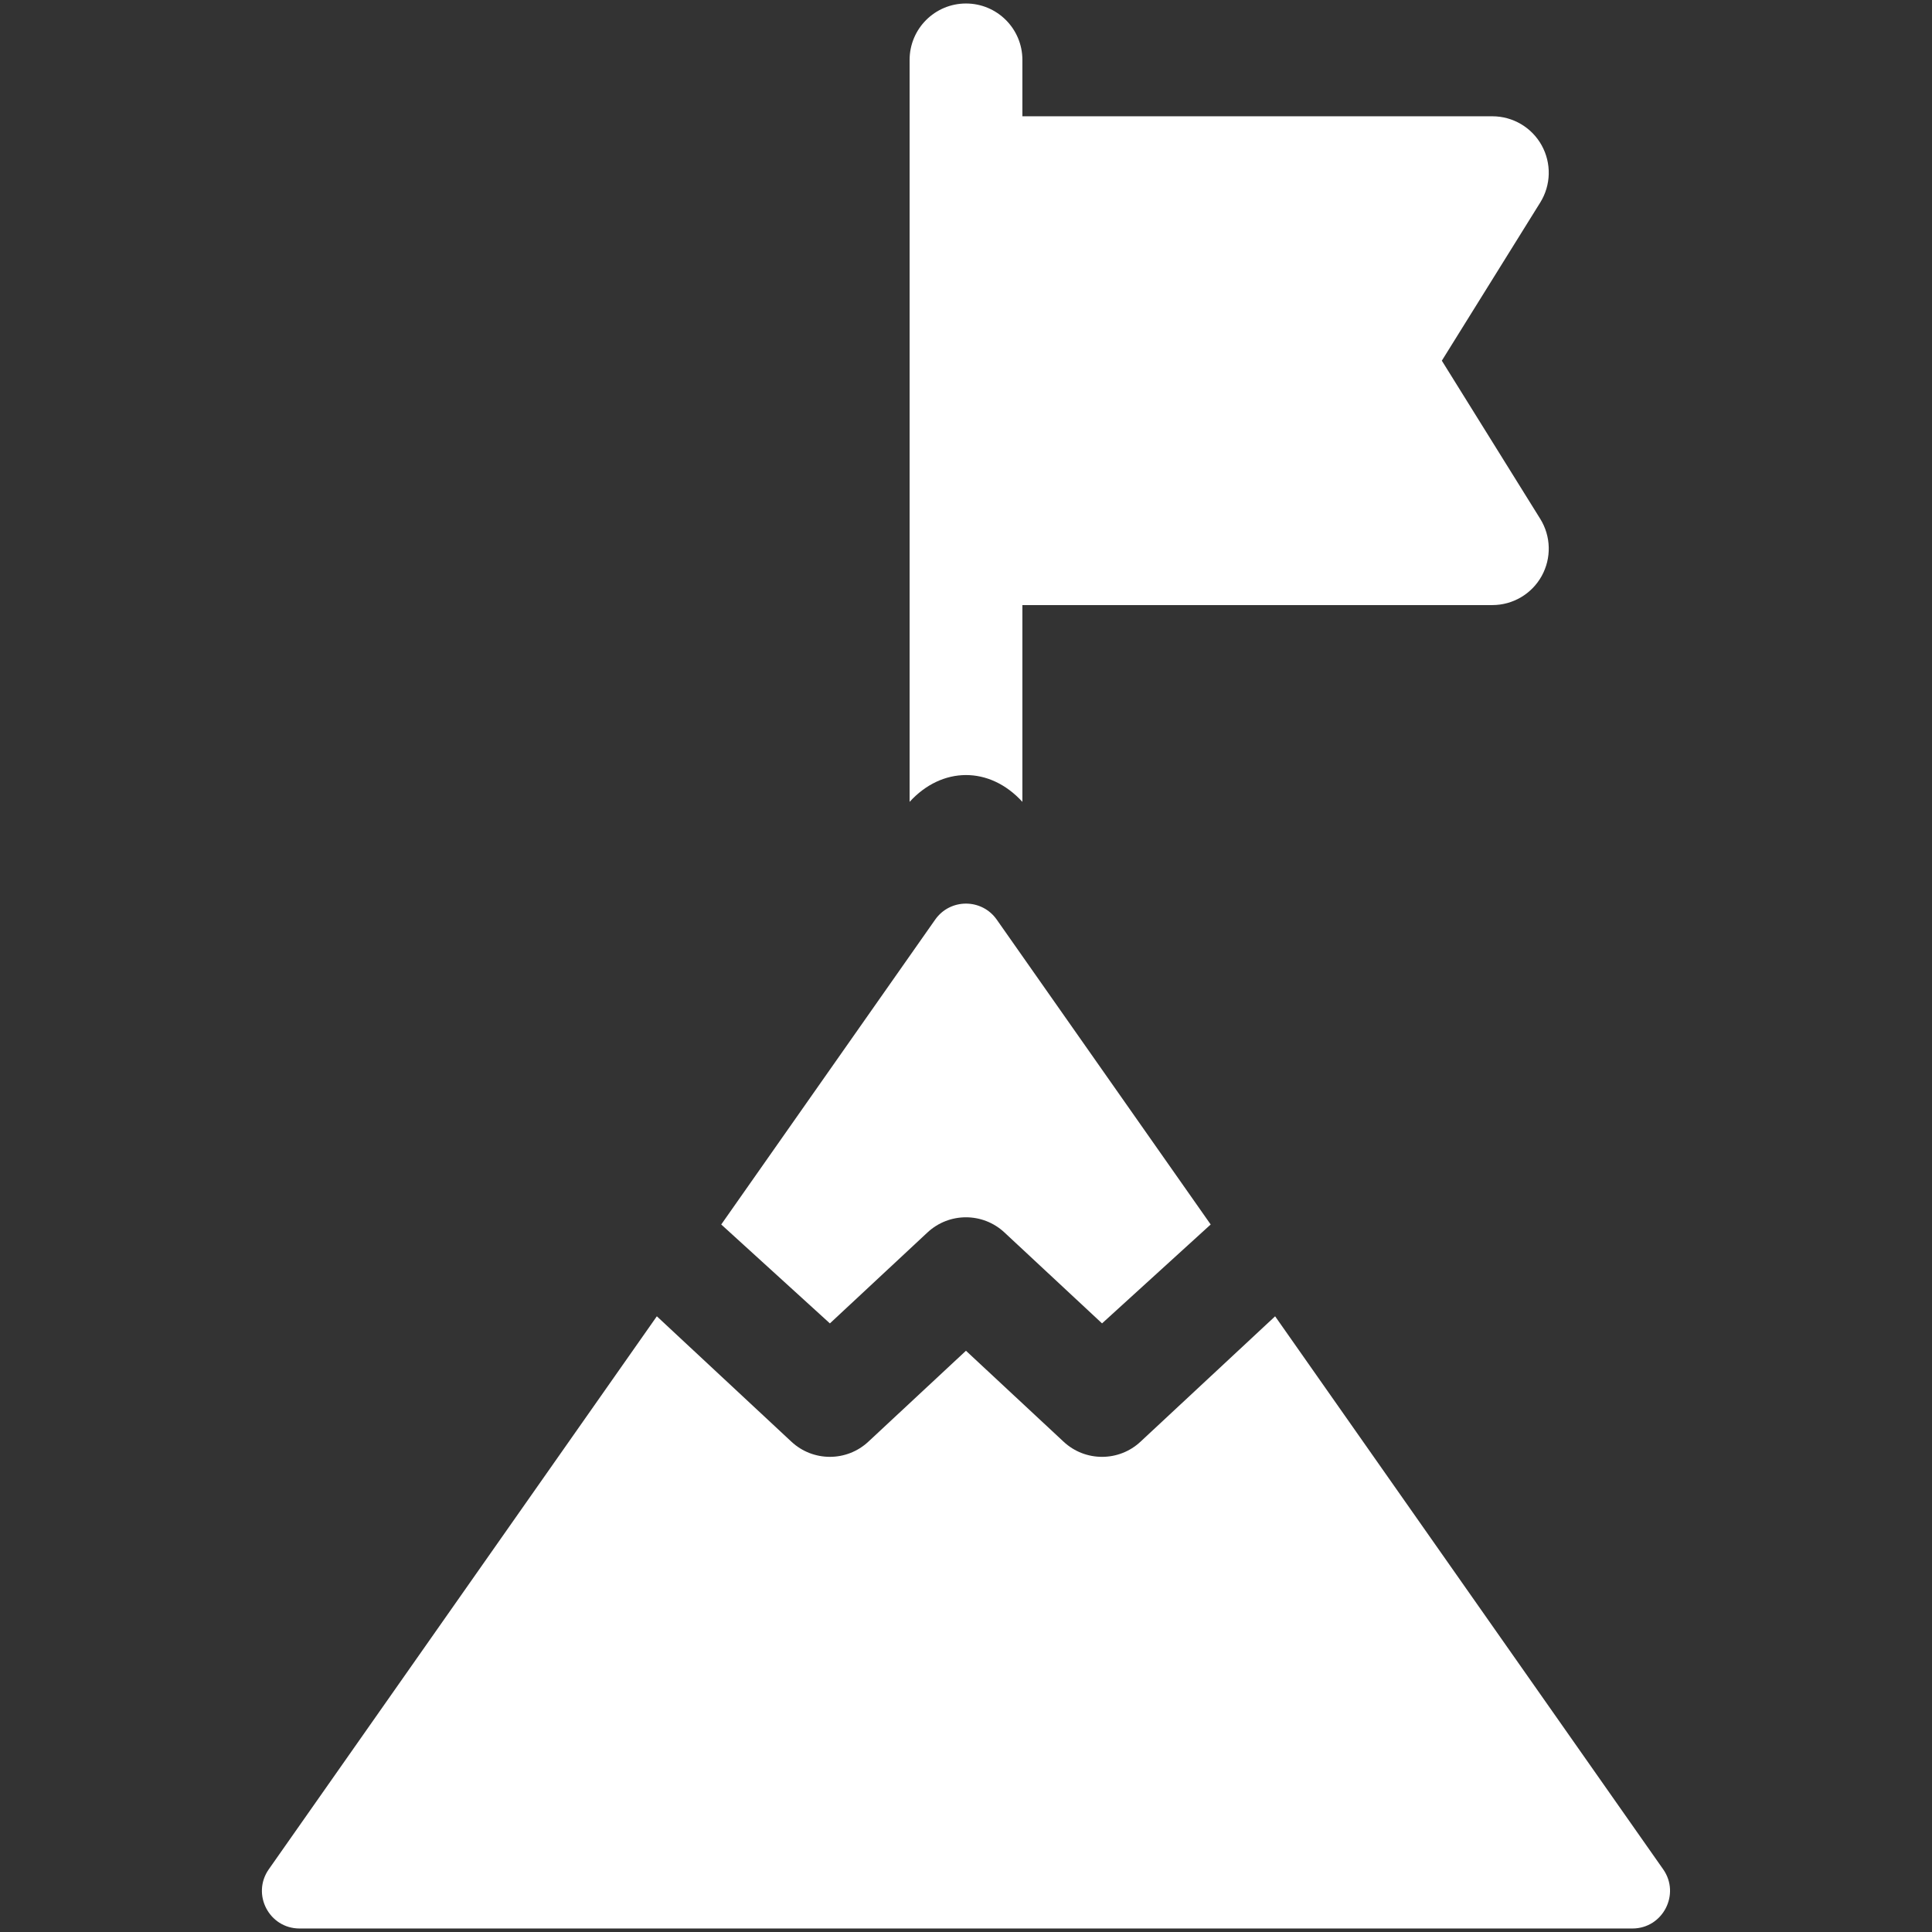 <?xml version="1.0" encoding="UTF-8"?>
<svg xmlns="http://www.w3.org/2000/svg" id="Ebene_2" data-name="Ebene 2" viewBox="0 0 480 480">
  <rect x="0" y="0" width="480" height="480" fill="#333333" stroke="none"/>
  <defs>
    <style>
      .cls-1 {
        fill: none;
      }

      .cls-2 {
        fill: #fff;
      }
    </style>
  </defs>
  <g id="Layer_1" data-name="Layer 1">
    <g>
      <rect class="cls-1" width="480" height="480"></rect>
      <g>
        <path class="cls-2" d="M254.01,199.23v-48.9h116.76c5.09,0,9.78-2.76,12.25-7.21s2.34-9.89-.35-14.21l-24.45-39.3,24.45-39.3c2.69-4.32,2.82-9.76.35-14.21s-7.16-7.21-12.25-7.21h-116.76v-14.01c0-7.74-6.27-14.01-14.01-14.01s-14.01,6.27-14.01,14.01v184.34c8.01-8.79,19.83-8.97,28.02,0Z"></path>
        <path class="cls-2" d="M316.8,327.03l-33.45,31.16c-2.69,2.51-6.12,3.76-9.55,3.76s-6.86-1.25-9.55-3.76l-24.26-22.6-24.26,22.6c-5.38,5.01-13.72,5.01-19.1,0l-33.44-31.16-96.41,137.39c-4.34,6.19.08,14.71,7.65,14.71h331.13c7.56,0,11.99-8.52,7.65-14.71l-96.41-137.39Z"></path>
        <path class="cls-2" d="M206.19,328.79l24.25-22.6c5.38-5.01,13.72-5.01,19.1,0l24.26,22.6,26.99-24.57-53.15-75.74c-1.86-2.65-4.75-3.98-7.65-3.98s-5.79,1.33-7.65,3.98l-53.15,75.74,26.99,24.57Z"></path>
      </g>
    </g>
  </g>
</svg>
